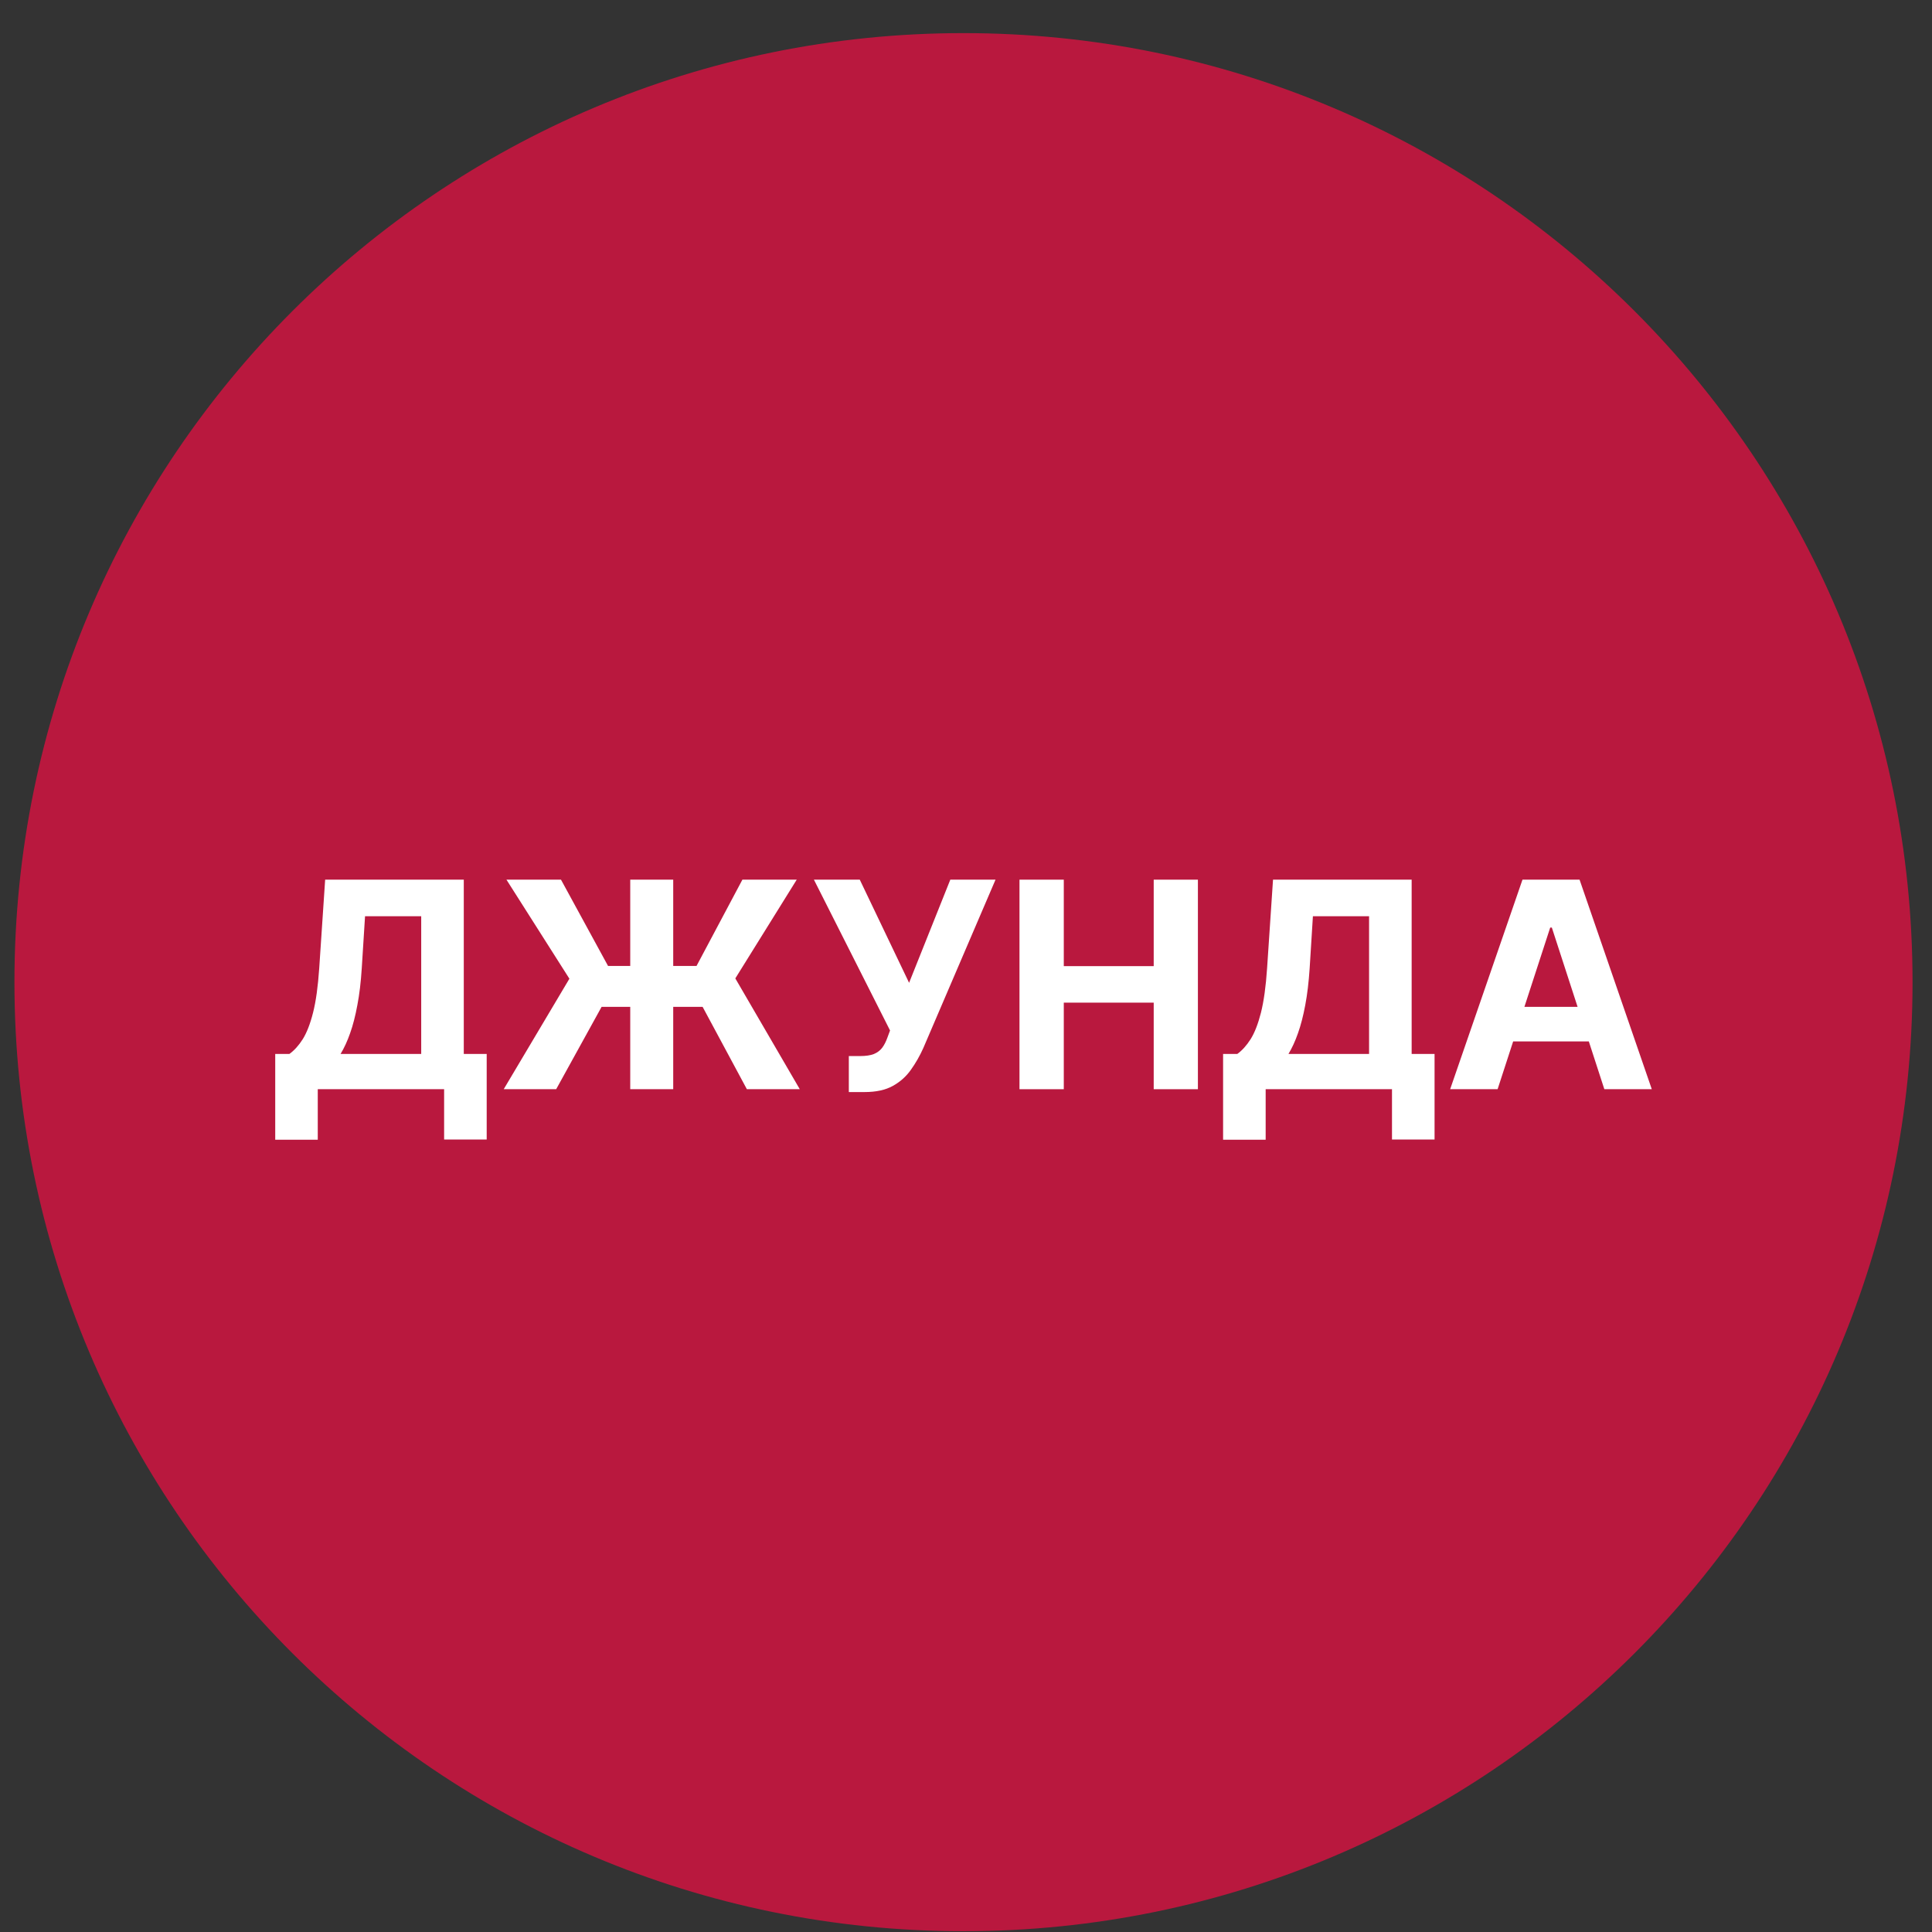<svg width="57" height="57" viewBox="0 0 57 57" fill="none" xmlns="http://www.w3.org/2000/svg">
<rect x="0" y="0" width="57" height="57" fill="#333333" stroke="none"/>
<g clip-path="url(#clip0_4642_15)">
<path d="M56.426 28.977C56.426 13.513 43.89 0.977 28.426 0.977C12.962 0.977 0.426 13.513 0.426 28.977C0.426 44.441 12.962 56.977 28.426 56.977C43.89 56.977 56.426 44.441 56.426 28.977Z" fill="#B9183E"/>
<path d="M44.184 32.135H42.784L44.918 25.953H46.602L48.733 32.135H47.333L45.784 27.366H45.736L44.184 32.135ZM44.097 29.705H47.405V30.725H44.097V29.705Z" fill="white"/>
<path d="M36.085 33.626V31.094H36.505C36.647 30.991 36.778 30.846 36.897 30.659C37.016 30.47 37.117 30.209 37.202 29.877C37.286 29.543 37.347 29.106 37.383 28.567L37.558 25.953H41.648V31.094H42.324V33.62H41.068V32.135H37.341V33.626H36.085ZM38.014 31.094H40.392V27.031H38.735L38.639 28.567C38.612 28.976 38.569 29.338 38.509 29.654C38.45 29.97 38.379 30.246 38.294 30.484C38.212 30.719 38.118 30.922 38.014 31.094Z" fill="white"/>
<path d="M30.078 32.135V25.953H31.385V28.504H34.038V25.953H35.342V32.135H34.038V29.581H31.385V32.135H30.078Z" fill="white"/>
<path d="M25.043 32.219V31.157H25.378C25.545 31.157 25.68 31.137 25.782 31.097C25.885 31.054 25.966 30.993 26.027 30.913C26.089 30.83 26.141 30.727 26.184 30.605L26.259 30.402L24.013 25.953H25.366L26.821 28.996L28.037 25.953H29.371L27.24 30.922C27.137 31.151 27.016 31.364 26.875 31.561C26.736 31.759 26.558 31.918 26.341 32.038C26.123 32.159 25.846 32.219 25.508 32.219H25.043Z" fill="white"/>
<path d="M19.862 25.953V32.135H18.594V25.953H19.862ZM14.861 32.135L16.799 28.875L14.942 25.953H16.551L17.939 28.498H20.55L21.903 25.953H23.506L21.694 28.866L23.596 32.135H22.035L20.729 29.705H17.749L16.409 32.135H14.861Z" fill="white"/>
<path d="M8.12 33.626V31.094H8.539C8.682 30.991 8.813 30.846 8.932 30.659C9.05 30.47 9.152 30.209 9.236 29.877C9.321 29.543 9.381 29.106 9.418 28.567L9.593 25.953H13.683V31.094H14.359V33.62H13.103V32.135H9.375V33.626H8.12ZM10.048 31.094H12.427V27.031H10.77L10.673 28.567C10.647 28.976 10.604 29.338 10.543 29.654C10.485 29.97 10.414 30.246 10.329 30.484C10.247 30.719 10.153 30.922 10.048 31.094Z" fill="white"/>
</g>
<defs>
<clipPath id="clip0_4642_15">
<rect width="56" height="56" fill="white" transform="translate(0.426 0.977)"/>
</clipPath>
</defs>
</svg>
